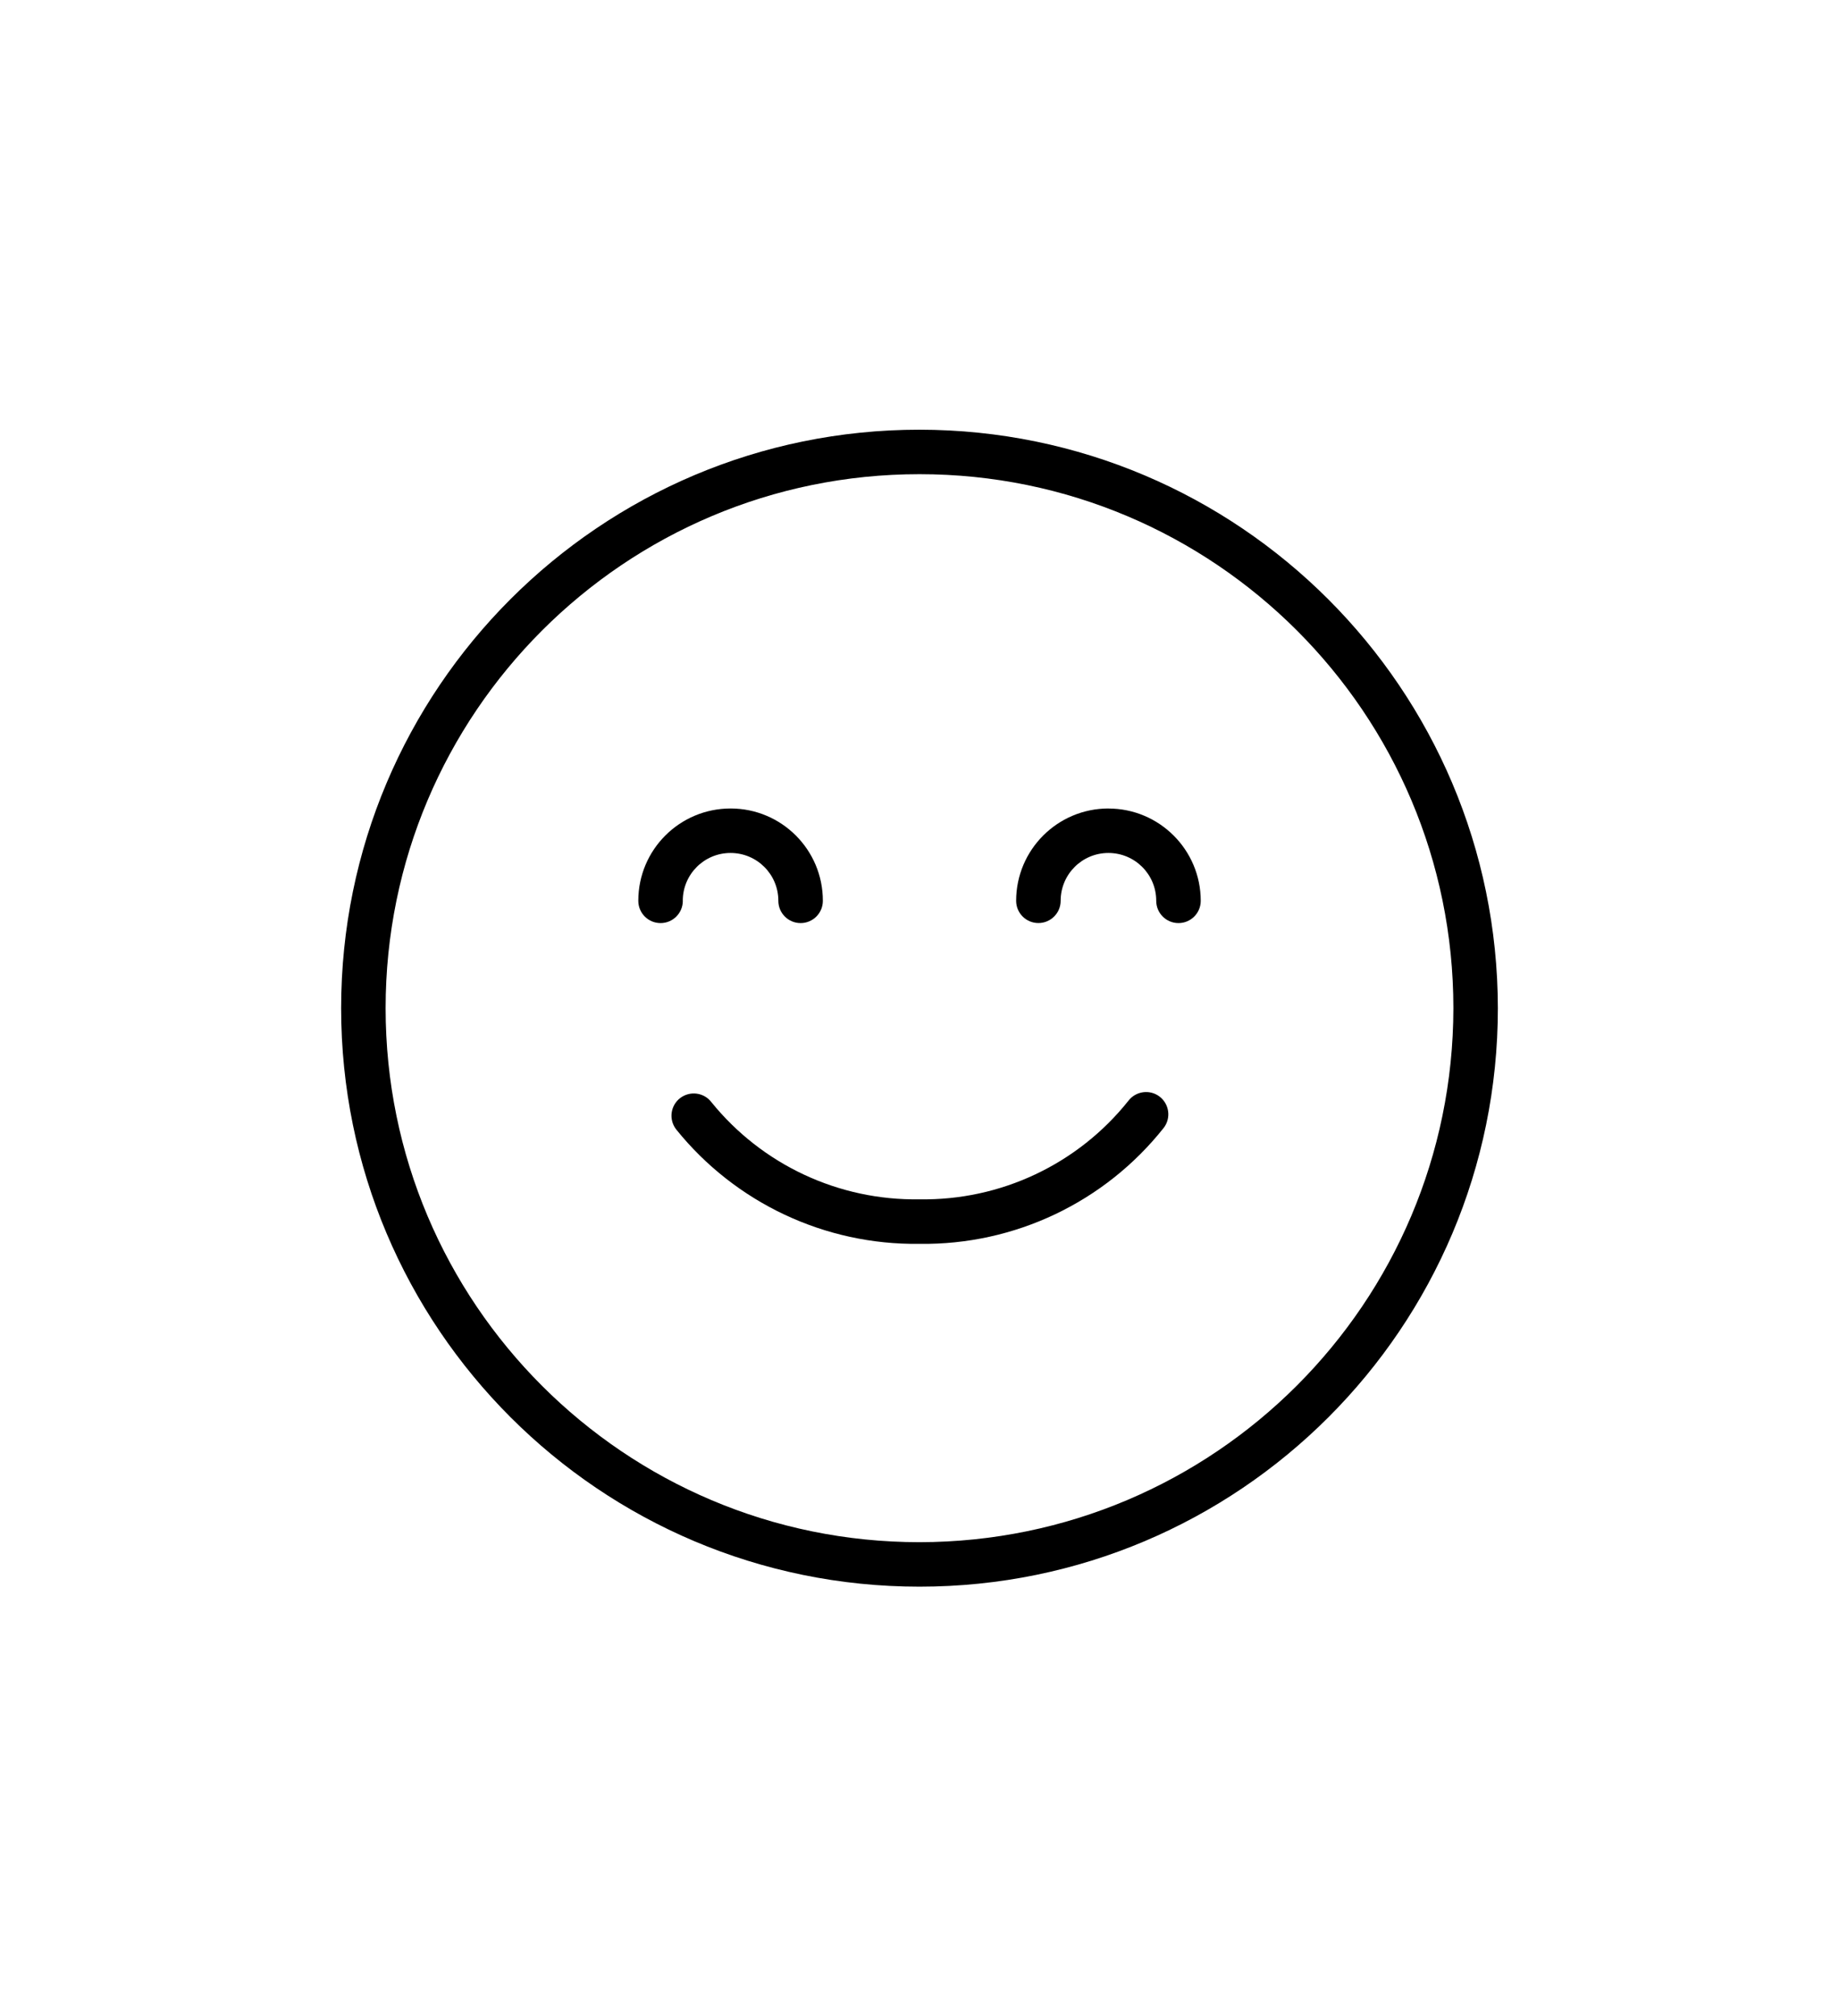 <?xml version="1.0" encoding="UTF-8"?>
<svg id="Layer_1" xmlns="http://www.w3.org/2000/svg" version="1.1" viewBox="0 0 44.7 49">
  <!-- Generator: Adobe Illustrator 29.5.1, SVG Export Plug-In . SVG Version: 2.1.0 Build 141)  -->
  <path d="M22.35,10.442c-7.764,0-14.058,6.294-14.058,14.058s6.294,14.058,14.058,14.058,14.058-6.294,14.058-14.058c-.009-7.761-6.298-14.05-14.058-14.058ZM22.35,37.477c-7.167,0-12.977-5.81-12.977-12.977s5.81-12.977,12.977-12.977,12.977,5.81,12.977,12.977c-.008,7.164-5.813,12.969-12.977,12.977Z"/>
  <path d="M27.427,26.751c-1.23,1.543-3.107,2.427-5.08,2.394-1.959.032-3.823-.839-5.056-2.362-.182-.237-.522-.28-.759-.098s-.28.522-.098.759c1.438,1.787,3.619,2.814,5.913,2.783,2.311.033,4.506-1.009,5.941-2.821.181-.238.134-.577-.103-.758s-.577-.134-.758.103l0.0 0Z"/>
  <path d="M16.596,21.89c-0-.642.519-1.162,1.161-1.162s1.162.519,1.162,1.161v.002c0,.299.242.541.541.541s.541-.242.541-.541c.001-1.239-1.003-2.244-2.242-2.244s-2.244,1.003-2.244,2.242v.002c0,.299.242.541.541.541s.541-.242.541-.541Z"/>
  <path d="M26.942,19.647c-1.238.001-2.242,1.005-2.243,2.243,0,.299.242.541.541.541s.541-.242.541-.541c-0-.642.519-1.162,1.161-1.162s1.162.519,1.162,1.161v.002c0,.299.242.541.541.541s.541-.242.541-.541c-.001-1.238-1.005-2.242-2.243-2.243Z"/>
</svg>